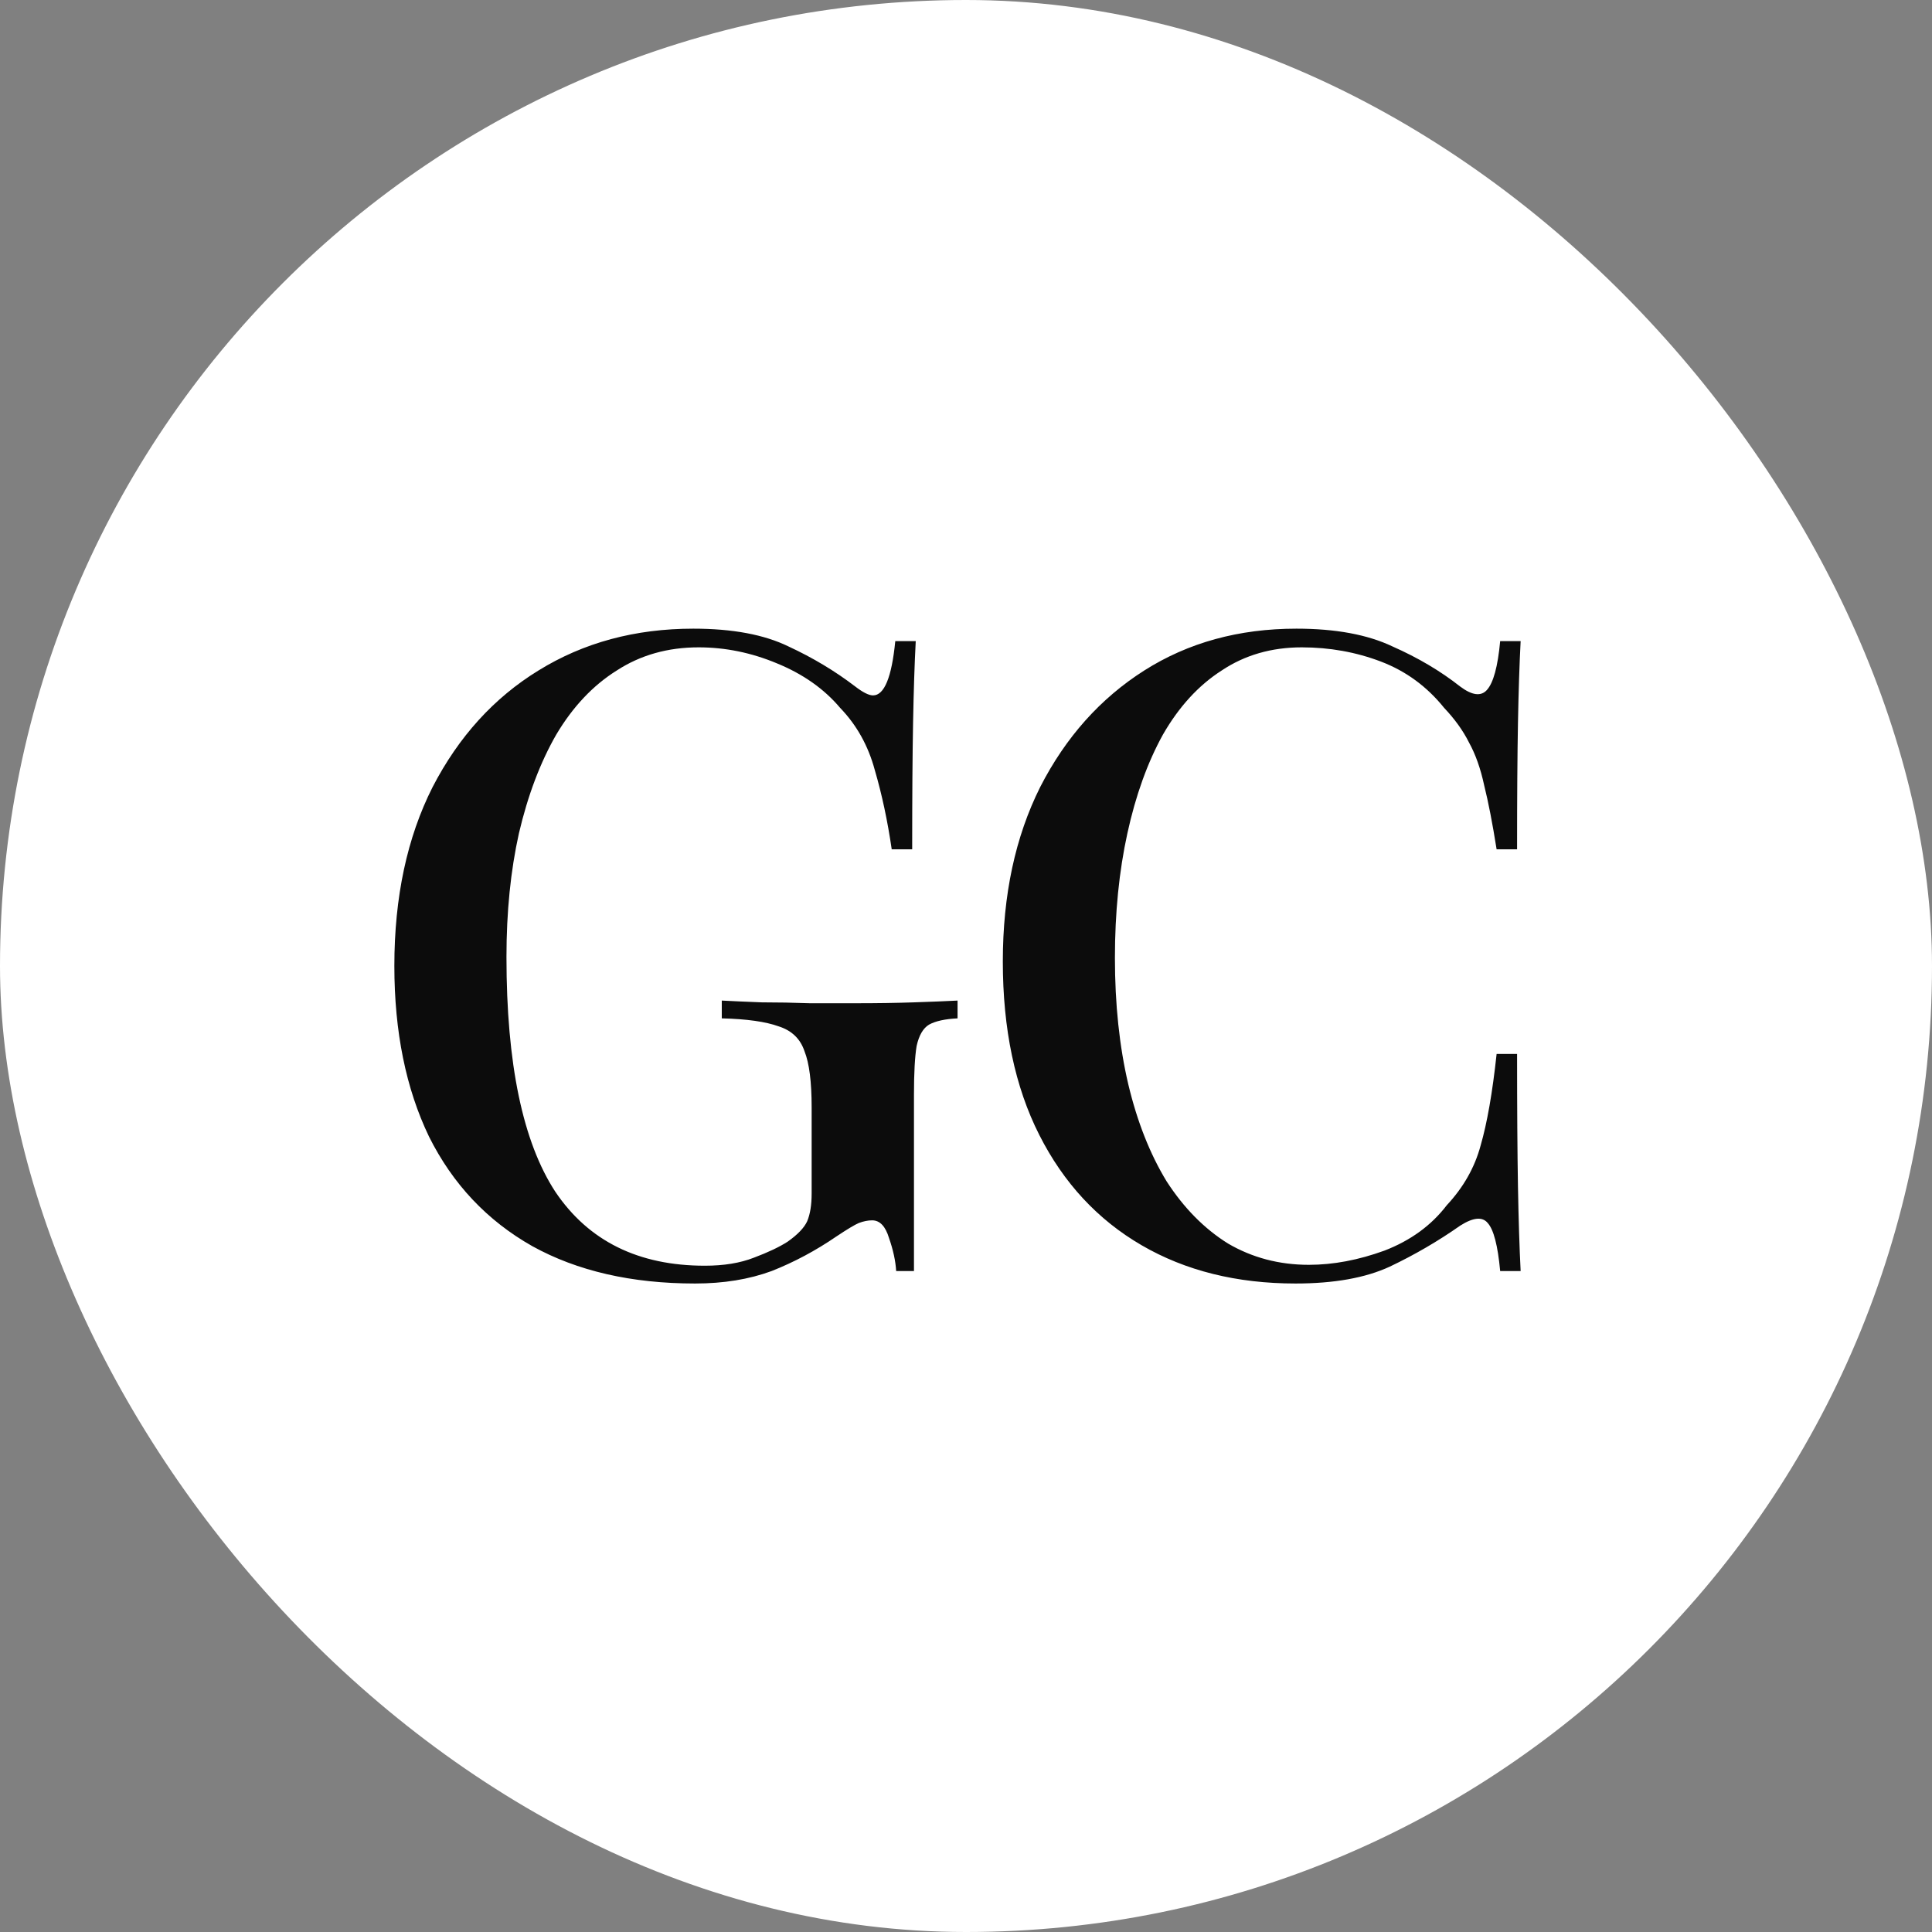 <?xml version="1.0" encoding="UTF-8"?> <svg xmlns="http://www.w3.org/2000/svg" width="152" height="152" viewBox="0 0 152 152" fill="none"><rect x="0" y="0" width="152" height="152" fill="#808080" stroke="none"/> <rect width="152" height="152" rx="76" fill="white"></rect> <path d="M54.546 49.46C57.626 49.46 60.122 49.927 62.036 50.86C63.949 51.747 65.699 52.797 67.286 54.01C67.892 54.477 68.359 54.71 68.686 54.71C69.572 54.71 70.156 53.287 70.436 50.44H72.046C71.952 52.213 71.882 54.36 71.836 56.88C71.789 59.353 71.766 62.667 71.766 66.82H70.156C69.829 64.58 69.386 62.503 68.826 60.59C68.312 58.677 67.402 57.043 66.096 55.69C64.836 54.197 63.179 53.03 61.126 52.19C59.119 51.35 57.066 50.93 54.966 50.93C52.539 50.93 50.392 51.537 48.526 52.75C46.659 53.917 45.072 55.597 43.766 57.79C42.506 59.983 41.526 62.573 40.826 65.56C40.172 68.5 39.846 71.743 39.846 75.29C39.846 83.69 41.129 89.85 43.696 93.77C46.309 97.643 50.229 99.58 55.456 99.58C56.949 99.58 58.232 99.37 59.306 98.95C60.426 98.53 61.312 98.11 61.966 97.69C62.759 97.13 63.272 96.593 63.506 96.08C63.739 95.52 63.856 94.797 63.856 93.91V87.12C63.856 85.113 63.669 83.643 63.296 82.71C62.969 81.73 62.292 81.077 61.266 80.75C60.239 80.377 58.746 80.167 56.786 80.12V78.72C57.672 78.767 58.722 78.813 59.936 78.86C61.149 78.86 62.409 78.883 63.716 78.93C65.069 78.93 66.282 78.93 67.356 78.93C69.036 78.93 70.552 78.907 71.906 78.86C73.306 78.813 74.449 78.767 75.336 78.72V80.12C74.356 80.167 73.609 80.33 73.096 80.61C72.629 80.89 72.302 81.45 72.116 82.29C71.976 83.13 71.906 84.413 71.906 86.14V100H70.506C70.459 99.207 70.272 98.343 69.946 97.41C69.666 96.477 69.222 96.01 68.616 96.01C68.289 96.01 67.939 96.08 67.566 96.22C67.239 96.36 66.656 96.71 65.816 97.27C64.182 98.39 62.479 99.3 60.706 100C58.932 100.653 56.926 100.98 54.686 100.98C49.692 100.98 45.422 100 41.876 98.04C38.329 96.033 35.622 93.163 33.756 89.43C31.936 85.65 31.026 81.17 31.026 75.99C31.026 70.577 32.029 65.887 34.036 61.92C36.089 57.953 38.866 54.897 42.366 52.75C45.912 50.557 49.972 49.46 54.546 49.46ZM101.996 49.46C105.076 49.46 107.596 49.927 109.556 50.86C111.563 51.747 113.336 52.797 114.876 54.01C115.81 54.71 116.51 54.803 116.976 54.29C117.49 53.73 117.84 52.447 118.026 50.44H119.636C119.543 52.213 119.473 54.36 119.426 56.88C119.38 59.353 119.356 62.667 119.356 66.82H117.746C117.42 64.767 117.093 63.087 116.766 61.78C116.486 60.473 116.09 59.353 115.576 58.42C115.11 57.487 114.456 56.577 113.616 55.69C112.263 54.01 110.606 52.797 108.646 52.05C106.686 51.303 104.61 50.93 102.416 50.93C100.036 50.93 97.936 51.537 96.117 52.75C94.296 53.917 92.757 55.597 91.496 57.79C90.283 59.983 89.35 62.573 88.697 65.56C88.043 68.547 87.716 71.813 87.716 75.36C87.716 79 88.067 82.313 88.766 85.3C89.466 88.24 90.47 90.783 91.776 92.93C93.13 95.03 94.74 96.663 96.606 97.83C98.52 98.95 100.643 99.51 102.976 99.51C104.89 99.51 106.873 99.137 108.926 98.39C110.98 97.597 112.613 96.407 113.826 94.82C115.133 93.42 116.02 91.857 116.486 90.13C117 88.357 117.42 85.953 117.746 82.92H119.356C119.356 87.213 119.38 90.69 119.426 93.35C119.473 95.963 119.543 98.18 119.636 100H118.026C117.84 97.993 117.513 96.733 117.046 96.22C116.626 95.707 115.903 95.777 114.876 96.43C113.15 97.643 111.306 98.717 109.346 99.65C107.433 100.537 104.96 100.98 101.926 100.98C97.306 100.98 93.27 99.977 89.817 97.97C86.363 95.963 83.68 93.07 81.766 89.29C79.853 85.51 78.897 80.96 78.897 75.64C78.897 70.413 79.876 65.84 81.837 61.92C83.843 58 86.573 54.943 90.026 52.75C93.48 50.557 97.47 49.46 101.996 49.46Z" fill="#0C0C0C"></path> </svg> 